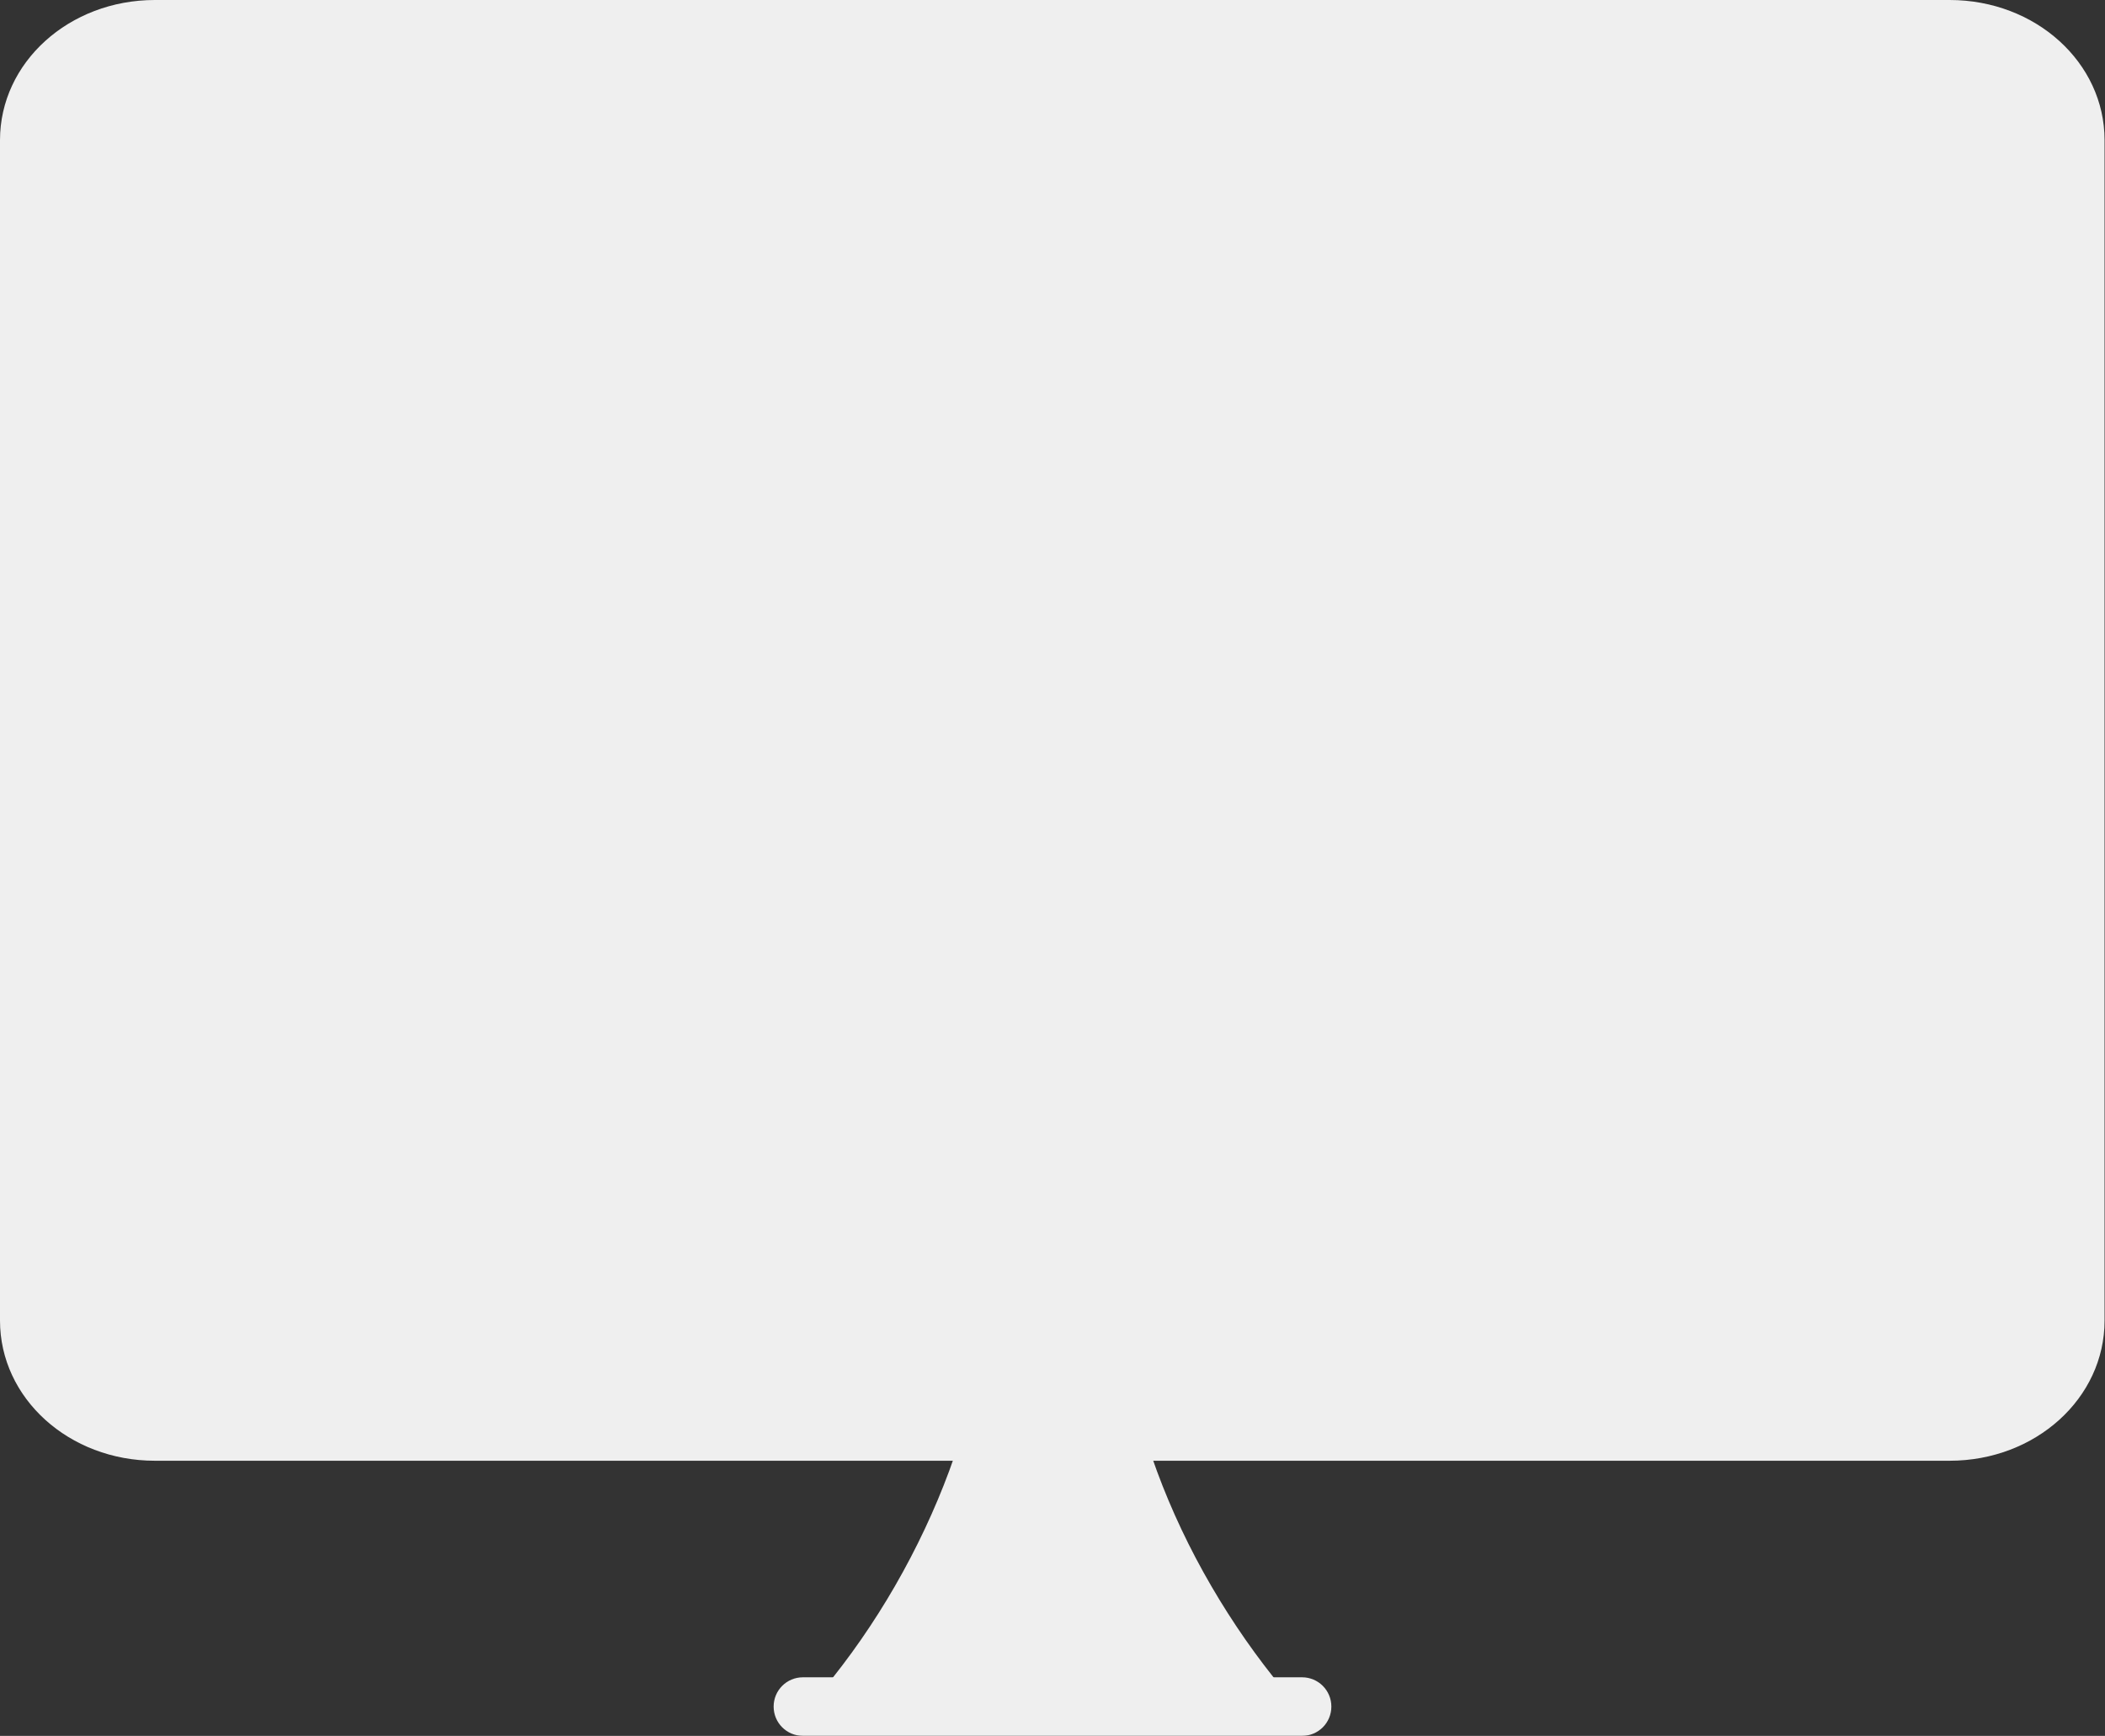 <svg version="1.1" viewBox="0 0 970 800" xmlns="http://www.w3.org/2000/svg">
 <rect x="0" y="0" width="970" height="800" fill="#333333" stroke="none"/>
 <defs>
  <mask id="mask-powermask-path-effect13" maskUnits="userSpaceOnUse">
   <path d="m-1-1h972v802h-972z" fill="#fff"/>
   <path d="m101 35.3h768c36.7 0 66.3 10.3 66.3 48.6v484c0 38.3-29.6 69.2-66.3 69.2h-768c-36.7 0-66.3-30.8-66.3-69.2v-484c0-38.3 29.6-48.6 66.3-48.6" stroke-width=".772"/>
  </mask>
 </defs>
 <g fill="#efefef" mask="url(#mask-powermask-path-effect13)" stroke-width=".772">
  <path d="m519 625c5.54 34.6 19.2 71.7 39.2 106 9.83 16.9 21 32.9 33.1 47.5v0.509h-212v-0.344c12.1-14.6 23.3-30.7 33.1-47.7 20-34.7 33.7-71.8 39.2-106h67.3"/>
  <path d="m600 773h-230c-7.47 0-13.5 6.01-13.5 13.5 0 7.46 6.02 13.5 13.5 13.5h230c7.47 0 13.5-6.01 13.5-13.5 0-7.46-6.02-13.5-13.5-13.5"/>
  <path d="m71.4 0h827c39.6 0 71.4 28.8 71.4 64.6v544c0 35.8-31.8 64.6-71.4 64.6h-827c-39.6 0-71.4-28.8-71.4-64.6v-544c0-35.8 31.8-64.6 71.4-64.6"/>
 </g>
</svg>
